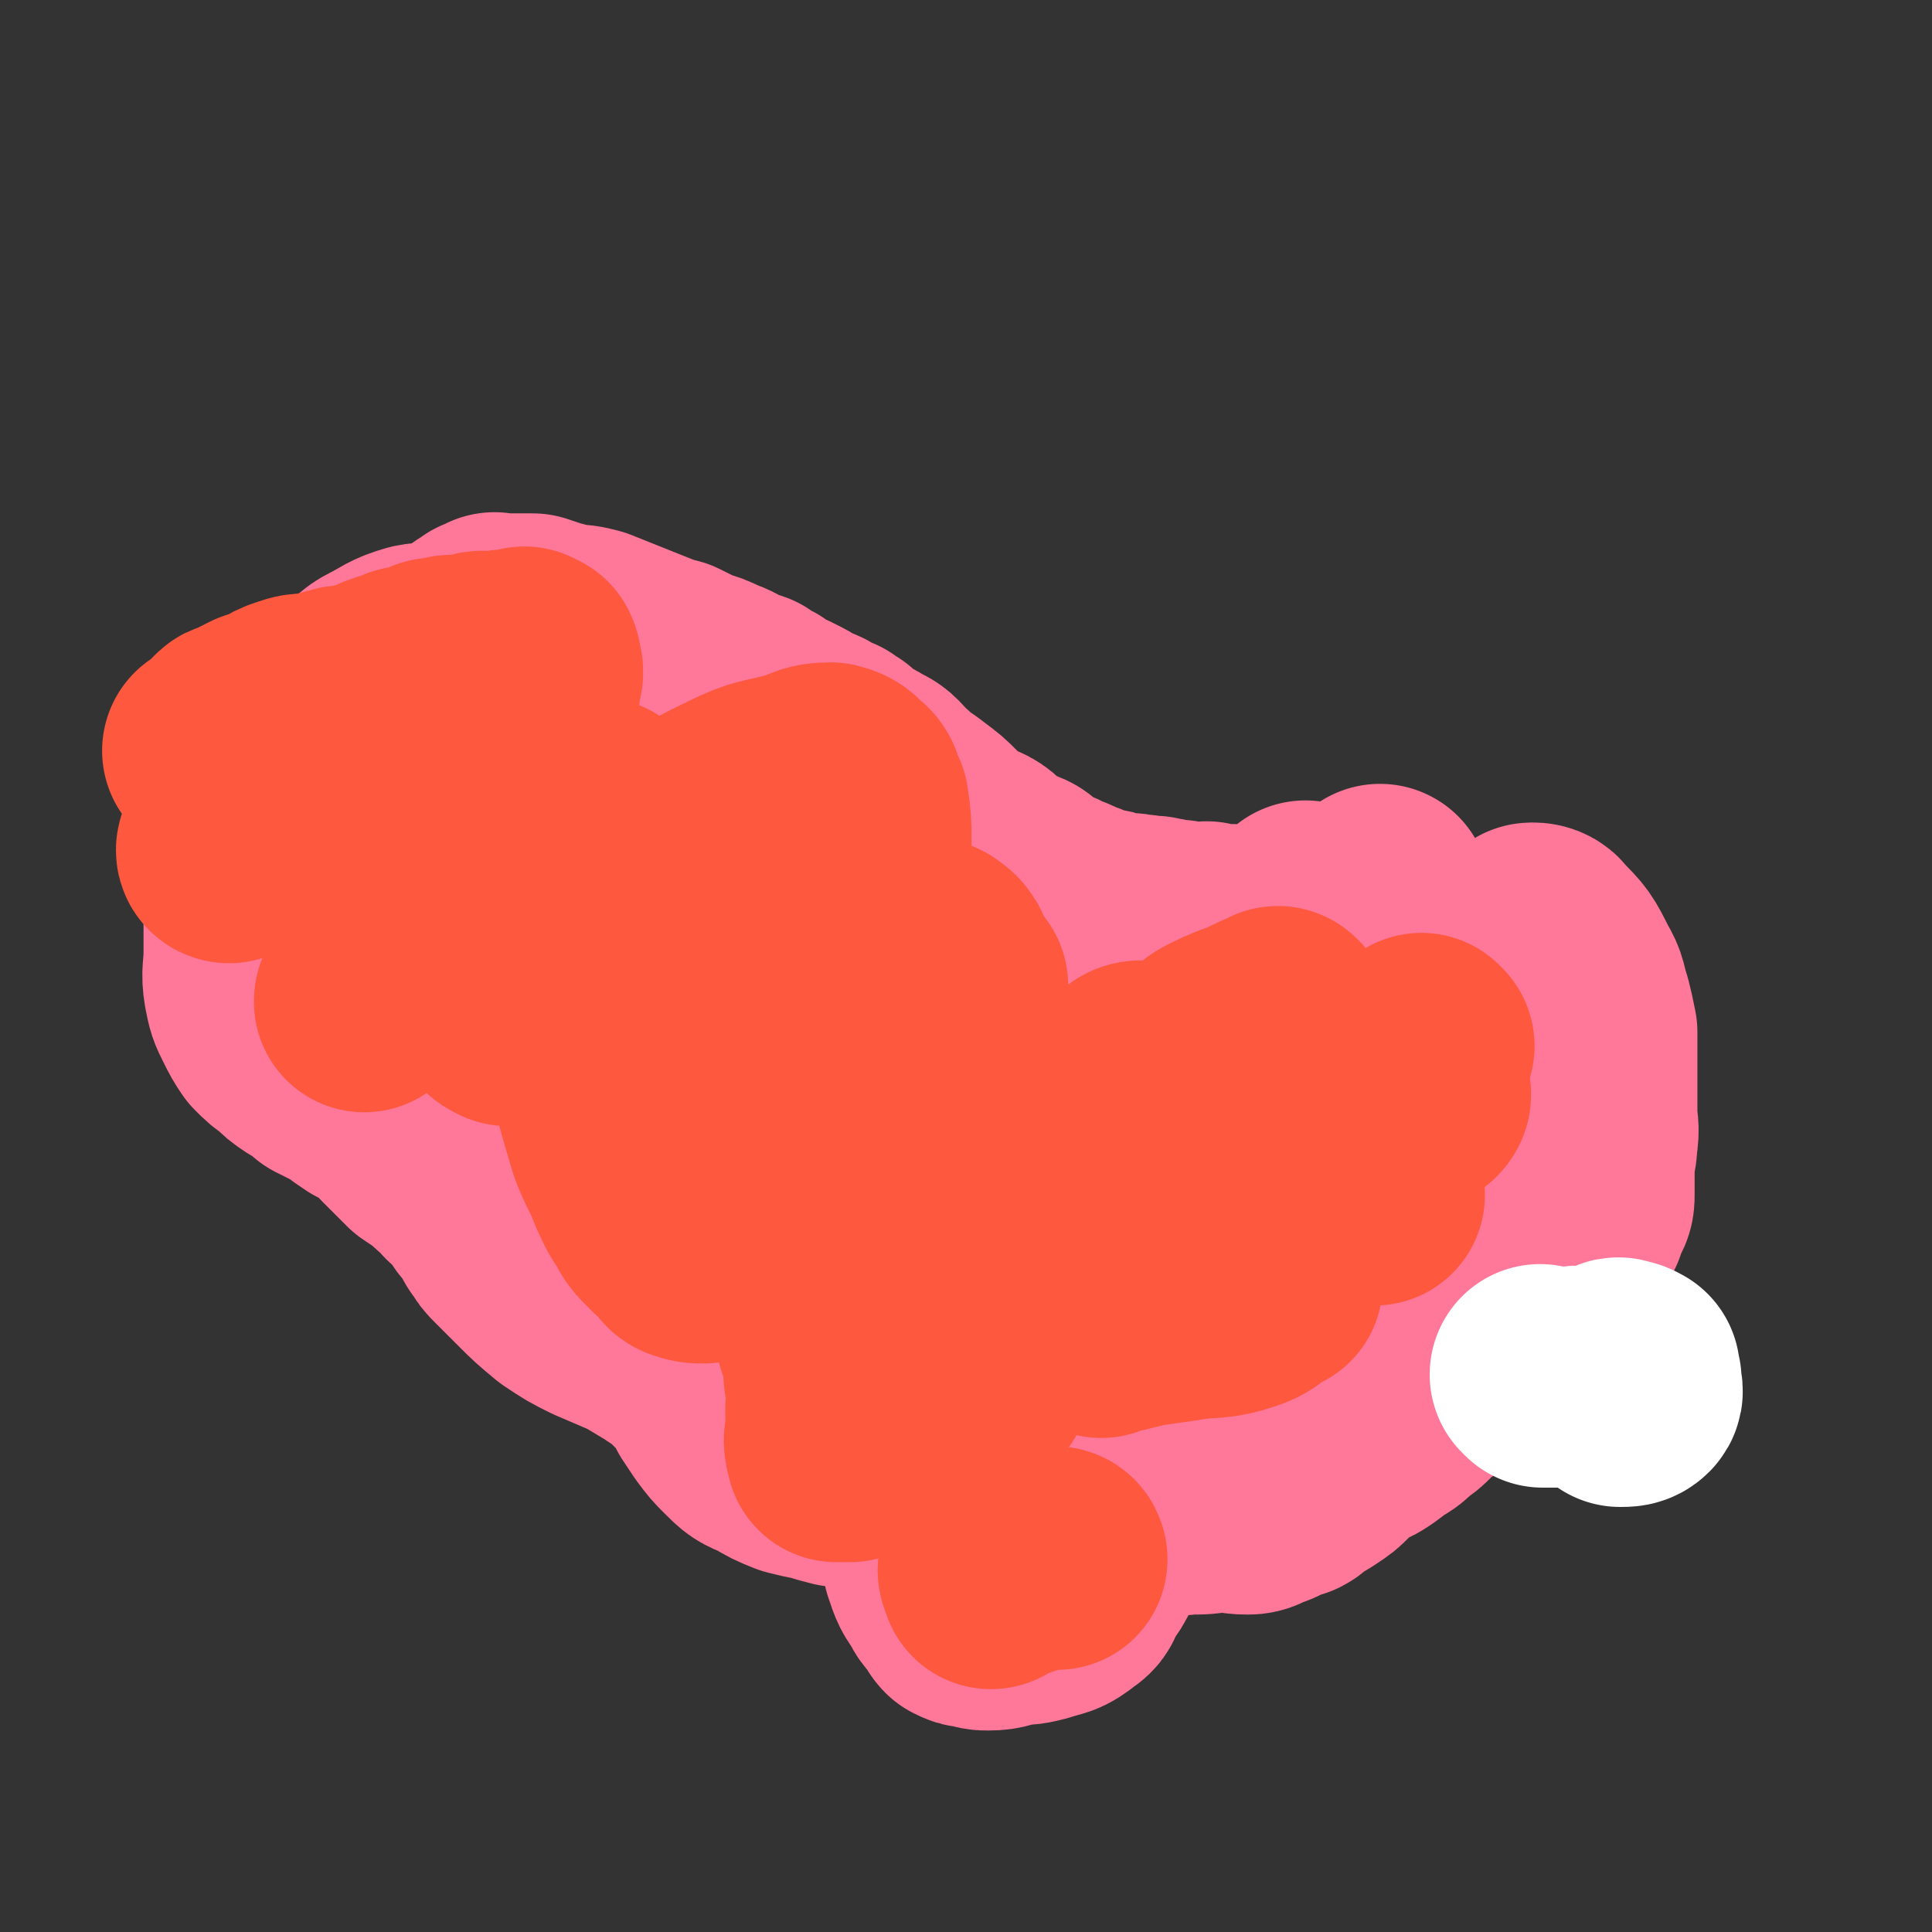 <svg viewBox='0 0 700 700' version='1.1' xmlns='http://www.w3.org/2000/svg' xmlns:xlink='http://www.w3.org/1999/xlink'><rect x="0" y="0" width="700" height="700" fill="#333333" stroke="none"/><g fill='none' stroke='#FF7799' stroke-width='80' stroke-linecap='round' stroke-linejoin='round'><path d='M556,339c0,0 -2,-1 -1,-1 1,0 3,0 4,2 6,6 6,6 10,14 3,5 2,5 4,11 1,4 1,4 2,9 0,4 0,4 0,8 0,5 0,5 0,10 0,6 0,6 0,11 0,5 1,5 0,11 0,4 -1,4 -1,9 0,5 0,5 0,9 0,3 0,3 -1,5 -1,2 -1,2 -2,5 -2,2 -2,3 -3,5 -1,3 -1,3 -2,5 -1,3 -1,4 -2,6 -2,4 -2,4 -4,7 -3,2 -3,2 -5,5 -3,3 -2,4 -5,7 -2,2 -3,2 -5,4 -2,2 -2,2 -5,4 -2,3 -3,2 -6,4 -1,2 -1,2 -3,4 -2,1 -2,0 -4,2 -2,2 -2,2 -4,4 -3,2 -3,1 -6,3 -3,2 -3,2 -5,5 -2,2 -2,2 -5,4 -3,3 -3,3 -7,5 -2,2 -2,2 -5,4 -3,2 -4,1 -7,4 -3,2 -3,2 -6,5 -2,2 -2,2 -5,4 -3,2 -3,2 -6,3 -1,1 -2,1 -3,1 0,1 1,2 0,2 -1,1 -2,0 -3,1 -4,1 -3,2 -7,3 -3,1 -3,2 -6,2 -5,0 -5,-1 -10,-1 -6,1 -6,1 -12,1 -6,1 -6,0 -12,0 -5,1 -5,1 -9,2 -3,1 -3,2 -6,4 -2,1 -2,1 -4,4 -1,2 -1,2 -1,5 -1,2 -1,2 -2,5 -2,4 -2,4 -5,8 -2,4 -1,4 -4,6 -5,4 -5,3 -11,5 -4,1 -4,1 -8,1 -5,1 -5,2 -10,2 -2,0 -2,0 -5,-1 -2,0 -2,0 -4,-1 -1,-1 -1,-2 -2,-3 -2,-3 -3,-3 -4,-6 -3,-4 -3,-4 -5,-10 -1,-4 0,-5 0,-10 -1,-4 -1,-4 -3,-8 -2,-3 -2,-3 -5,-5 -1,0 -1,1 -2,0 -4,-1 -3,-1 -6,-3 -4,-2 -4,-2 -7,-3 -2,-1 -2,-1 -4,-1 -3,-1 -4,-1 -7,-1 -4,-1 -4,-1 -7,-2 -5,-1 -5,-1 -9,-2 -5,-2 -5,-2 -10,-5 -5,-2 -5,-2 -9,-6 -3,-3 -3,-3 -6,-7 -2,-3 -2,-3 -4,-6 -2,-4 -2,-5 -5,-8 -3,-3 -3,-3 -6,-6 -3,-3 -3,-2 -7,-5 -5,-3 -5,-3 -10,-6 -7,-3 -7,-3 -14,-6 -6,-3 -6,-3 -12,-7 -6,-5 -6,-5 -11,-10 -4,-4 -4,-4 -8,-8 -2,-2 -2,-2 -3,-4 -2,-2 -2,-3 -3,-5 -2,-2 -2,-3 -4,-5 -2,-3 -2,-3 -5,-7 -3,-2 -3,-2 -5,-5 -3,-2 -3,-2 -6,-5 -3,-2 -3,-2 -6,-4 -2,-2 -2,-2 -4,-4 -2,-2 -2,-2 -5,-5 -2,-2 -2,-3 -5,-5 -3,-2 -3,-2 -7,-4 -3,-2 -3,-2 -7,-5 -4,-2 -4,-2 -8,-4 -3,-3 -3,-3 -7,-5 -3,-2 -3,-2 -6,-5 -3,-2 -3,-2 -6,-5 -2,-3 -2,-3 -4,-7 -2,-4 -2,-4 -3,-9 -1,-6 0,-6 0,-13 0,-6 0,-6 0,-13 0,-5 0,-5 0,-10 0,-3 0,-3 1,-6 0,-2 1,-2 1,-5 0,-2 0,-2 0,-4 0,-3 0,-3 1,-5 1,-5 0,-5 1,-10 2,-4 2,-4 5,-8 2,-4 2,-4 5,-8 2,-3 2,-3 5,-6 2,-4 2,-4 5,-7 3,-4 3,-4 7,-7 4,-4 4,-4 8,-7 3,-3 3,-4 7,-6 6,-3 6,-4 13,-6 5,-1 5,0 10,-1 3,-1 4,-1 7,-2 3,-2 3,-3 5,-5 2,-1 2,-1 3,-2 1,0 1,0 2,0 1,0 0,-1 1,-1 0,-1 1,0 1,0 2,0 2,0 3,0 2,0 2,0 4,0 3,0 3,0 6,0 3,1 3,1 6,2 4,1 4,1 7,2 4,0 4,0 8,1 5,2 5,2 10,4 5,2 5,2 10,4 5,2 5,2 9,3 4,2 4,2 8,4 4,1 4,1 8,3 3,1 3,1 6,3 3,1 3,1 6,2 2,2 2,2 5,3 2,2 2,2 4,3 1,1 1,0 3,1 2,1 2,1 4,2 2,1 1,1 3,3 2,1 3,0 5,1 1,1 0,2 2,3 1,1 2,0 4,0 1,1 1,1 3,2 1,1 1,1 2,2 2,1 1,1 3,2 2,2 3,1 5,3 2,1 3,1 5,3 2,2 2,3 5,5 4,4 4,3 9,7 4,3 4,3 7,6 4,4 4,4 8,7 3,2 4,1 7,3 3,2 2,3 5,5 3,2 3,1 7,3 3,1 3,1 5,3 3,2 3,2 5,3 3,2 3,1 6,3 3,1 3,1 5,2 2,1 3,1 5,2 1,1 1,1 3,1 1,1 1,0 3,1 2,0 2,0 4,1 1,0 1,0 3,1 3,0 3,-1 5,0 3,0 3,0 5,1 2,0 2,-1 3,0 2,0 2,0 5,1 1,0 1,0 3,0 2,1 2,1 5,1 2,0 2,0 4,0 1,0 1,-1 2,0 1,0 1,1 2,1 1,0 1,0 2,0 1,0 1,0 2,0 2,0 2,-1 4,0 1,0 1,0 2,1 2,0 2,0 3,0 2,0 2,0 4,0 2,0 2,-1 4,-1 2,0 2,0 4,0 1,-1 1,-2 2,-2 1,-1 1,0 2,0 1,-1 1,-1 1,-1 1,-1 2,-1 2,-2 0,0 -1,0 -1,-1 1,-1 1,-2 2,-3 0,0 1,1 2,1 1,0 1,-1 2,0 0,0 0,0 1,1 1,0 1,0 2,1 0,0 0,0 0,1 1,0 1,0 2,0 1,1 1,2 2,2 1,0 1,-1 2,0 1,0 1,1 2,1 0,0 0,0 1,0 0,0 0,0 1,0 2,0 2,0 3,0 1,-1 1,-1 1,-2 1,-1 1,-1 2,-2 1,-1 1,-1 1,-3 1,-1 1,-1 2,-2 1,-1 1,-1 1,-2 1,0 0,-1 0,-1 0,-1 0,-1 0,-1 0,1 0,1 0,2 '/></g>
<g fill='none' stroke='#FE583F' stroke-width='80' stroke-linecap='round' stroke-linejoin='round'><path d='M442,436c0,0 -1,-1 -1,-1 0,1 0,1 0,3 '/><path d='M498,433c0,0 -1,0 -1,-1 -3,-2 -3,-2 -5,-4 -4,-3 -4,-3 -8,-6 -3,-1 -3,0 -5,0 -2,0 -2,0 -4,0 -1,0 -2,-1 -3,0 -3,0 -3,0 -5,1 -2,1 -2,1 -3,2 -3,1 -3,1 -6,2 -1,0 -1,0 -2,1 -1,1 -2,2 -2,2 0,-1 1,-2 2,-3 1,-2 1,-2 3,-3 3,-1 3,0 6,0 4,-1 4,-1 8,-3 2,-2 2,-3 5,-4 3,-2 3,-1 6,-2 2,-1 2,0 3,0 1,-1 1,-1 2,-2 1,0 1,0 1,0 1,-1 1,0 1,0 0,-1 0,-1 0,-2 -1,0 -2,0 -2,0 0,-1 1,-1 2,-1 4,-1 4,-1 7,-2 3,-2 2,-2 4,-5 3,-2 2,-2 5,-4 1,-1 1,-1 3,-1 1,-1 1,0 3,0 1,0 1,0 1,0 1,-1 1,-2 0,-2 -1,0 -1,1 -3,2 -2,2 -2,2 -4,3 -2,2 -2,2 -4,3 -1,1 -2,2 -2,2 0,0 0,-1 0,-1 '/><path d='M516,379c0,0 -1,-1 -1,-1 -4,5 -6,8 -9,12 '/><path d='M461,465c0,0 -1,-1 -1,-1 -4,3 -4,5 -9,7 -11,4 -12,2 -23,4 -7,1 -7,1 -14,2 -4,1 -4,1 -8,2 -3,0 -3,0 -5,1 -1,0 -1,0 -2,0 0,0 0,1 0,1 '/><path d='M457,458c0,0 -1,-1 -1,-1 -2,1 -2,3 -4,4 -7,5 -8,5 -15,8 -8,3 -9,2 -17,4 -5,2 -5,2 -10,4 -3,1 -3,1 -6,1 -3,1 -3,1 -7,1 -2,0 -3,0 -5,0 '/><path d='M455,432c0,0 -1,-1 -1,-1 -5,2 -5,3 -10,6 -6,4 -5,4 -11,8 -4,4 -4,4 -9,6 -3,2 -3,1 -7,1 -3,1 -3,1 -5,1 -3,-1 -3,-1 -5,-3 -2,-1 -2,-1 -4,-3 -2,-2 -2,-2 -3,-4 -1,-3 0,-3 -1,-6 0,-1 0,-1 0,-2 0,0 0,-1 0,-1 '/><path d='M405,410c0,0 -1,-1 -1,-1 -3,1 -3,2 -6,4 -3,3 -3,4 -7,7 -2,1 -3,1 -6,1 -2,1 -2,1 -5,1 -5,0 -5,-1 -9,0 -5,0 -5,1 -10,1 -4,0 -4,0 -9,0 -8,0 -8,0 -16,0 -9,1 -9,1 -19,1 -8,0 -8,0 -15,0 -6,0 -6,0 -11,0 -4,0 -4,-1 -7,0 -2,0 -2,0 -4,1 -1,1 -2,2 -2,2 1,0 2,-1 4,-2 5,-2 5,-2 10,-3 8,-2 8,-2 17,-3 8,-1 8,-1 16,-2 3,0 3,-1 7,0 2,0 2,0 4,0 1,1 1,1 2,2 1,2 1,2 2,4 0,2 0,2 0,4 1,4 1,4 2,8 1,9 1,9 2,18 1,8 1,8 2,15 0,5 0,5 0,9 -1,6 -1,6 -2,12 -2,7 -2,7 -5,14 -1,4 -1,5 -4,8 -5,5 -6,4 -11,8 -6,3 -6,3 -12,5 -2,1 -2,1 -4,2 -1,0 -1,0 -2,0 -1,0 -1,0 -3,0 0,0 0,0 0,0 -1,-4 -1,-4 0,-8 0,-7 -1,-7 1,-13 2,-7 1,-9 5,-14 5,-5 7,-5 14,-8 6,-3 7,-2 13,-4 6,-3 6,-3 12,-6 3,-1 2,-2 6,-4 1,-1 1,-1 3,0 2,0 2,0 3,1 1,1 1,2 1,3 1,1 2,1 2,2 -1,3 -1,3 -2,7 -2,6 -1,7 -3,13 -3,6 -3,6 -7,11 -3,4 -3,4 -6,6 -3,3 -3,4 -6,5 -6,3 -6,3 -12,3 -6,1 -6,1 -12,-1 -4,-1 -5,-1 -7,-4 -4,-5 -3,-6 -5,-13 -2,-6 0,-7 -2,-13 -1,-4 -2,-4 -2,-8 -1,-5 -1,-5 0,-10 0,-9 0,-9 2,-18 1,-6 2,-6 3,-13 1,-4 2,-4 2,-8 0,-2 -1,-2 -1,-5 -1,-1 -1,-1 -2,-2 0,-1 -1,0 -1,-1 -1,-1 0,-1 -1,-1 -2,-1 -2,-1 -5,0 -3,0 -3,0 -6,1 -3,0 -3,0 -5,1 -2,1 -2,2 -4,3 -3,3 -3,3 -6,5 -3,3 -3,3 -6,6 -4,3 -4,2 -7,5 -3,3 -2,3 -4,6 -1,2 -1,3 -3,4 -3,0 -3,0 -6,-1 -2,-1 -1,-2 -3,-4 -2,-1 -2,-1 -4,-3 -4,-4 -4,-4 -6,-8 -3,-4 -3,-5 -5,-9 -3,-8 -4,-8 -7,-16 -3,-10 -3,-10 -6,-21 -1,-8 -2,-8 -2,-15 0,-6 1,-6 3,-11 1,-5 1,-5 3,-10 2,-3 3,-3 6,-6 2,-2 2,-2 4,-4 2,-1 1,-2 2,-3 0,-1 1,-1 1,-1 0,1 -1,1 -2,3 -5,4 -4,5 -9,9 -5,3 -5,3 -10,6 -5,2 -5,1 -10,3 -4,2 -4,2 -8,3 -4,1 -4,2 -8,2 -2,0 -2,0 -4,0 -2,-1 -2,-1 -3,-2 0,-6 0,-6 1,-13 1,-11 1,-11 4,-21 4,-9 5,-9 11,-17 4,-6 6,-5 11,-11 3,-4 3,-4 6,-9 2,-1 3,-3 3,-2 0,0 -2,2 -3,3 -3,4 -2,5 -6,8 -5,4 -7,2 -12,5 -6,4 -6,4 -11,10 -6,7 -4,8 -10,15 -7,7 -7,8 -16,13 -7,5 -7,4 -15,7 -3,1 -4,0 -7,2 -2,1 -1,2 -2,3 -1,2 -3,4 -3,4 0,-2 2,-4 5,-8 5,-7 5,-8 12,-15 9,-9 9,-9 20,-17 8,-6 9,-5 17,-11 6,-4 6,-5 12,-10 3,-2 3,-2 6,-4 2,-1 4,-2 4,-2 -1,0 -4,0 -7,1 -4,1 -4,1 -8,3 -5,3 -4,4 -9,7 -4,4 -4,4 -8,8 -4,4 -5,3 -8,7 -3,4 -3,4 -5,8 -2,4 -3,5 -3,8 0,2 1,2 3,3 1,0 2,0 3,-1 4,-2 4,-3 8,-5 11,-6 12,-5 23,-10 17,-7 17,-7 33,-15 19,-9 18,-11 37,-20 10,-5 11,-4 22,-7 6,-2 6,-3 12,-3 4,1 4,2 6,4 2,1 1,1 2,2 1,3 1,3 2,5 1,7 1,7 1,13 0,13 0,13 -1,27 -2,19 -2,19 -5,38 -1,14 -2,14 -2,27 -1,12 -1,12 1,24 1,5 1,6 4,10 3,5 3,6 8,9 5,4 6,4 12,5 3,0 3,-1 6,-2 2,-1 2,-2 3,-3 4,-4 4,-5 8,-8 3,-2 4,-1 8,-3 10,-5 10,-4 19,-9 11,-6 11,-7 20,-14 7,-5 6,-6 12,-12 2,-2 3,-2 6,-4 1,0 2,-1 2,-1 0,0 -2,0 -3,2 -3,4 -3,4 -6,9 -3,6 -3,6 -5,13 -1,3 -1,3 -2,7 0,1 0,1 0,3 0,1 0,1 -1,3 0,1 0,1 0,1 1,0 1,0 2,-1 1,-1 1,-1 2,-2 1,-1 1,-2 3,-3 2,-1 3,0 5,-2 2,-2 3,-2 4,-5 3,-5 2,-5 4,-9 3,-5 3,-5 6,-10 3,-3 3,-3 7,-6 3,-2 3,-2 6,-4 3,-3 2,-4 6,-6 4,-2 4,-2 9,-4 3,-1 3,-1 7,-3 2,-1 2,-1 5,-2 1,-1 1,-1 2,0 0,0 0,1 0,2 0,3 0,3 0,6 -3,7 -1,9 -6,15 -11,13 -12,12 -25,22 -8,6 -9,4 -17,9 '/><path d='M398,433c0,0 0,-1 -1,-1 -8,0 -9,2 -17,2 -8,0 -9,0 -16,-2 -5,-1 -6,-2 -9,-5 -2,-2 -1,-2 -2,-4 -2,-4 -1,-4 -3,-7 -2,-2 -1,-3 -4,-4 -2,-2 -2,-2 -5,-2 -2,-1 -3,-1 -5,0 -4,0 -5,1 -9,1 -5,-1 -6,-1 -11,-3 -6,-4 -7,-4 -11,-9 -6,-6 -5,-7 -10,-15 -3,-6 -2,-6 -6,-11 -4,-4 -5,-4 -9,-6 -4,-2 -4,-2 -8,-3 -4,-1 -4,0 -7,0 -2,0 -2,0 -4,0 -2,0 -2,-1 -3,0 -1,0 -1,0 -1,1 -1,0 -1,0 0,1 2,1 3,1 6,2 4,0 4,-1 9,-1 4,0 4,0 8,0 3,-1 3,-1 6,-2 3,-1 3,-1 5,-2 5,-2 5,-2 9,-5 7,-3 7,-4 13,-7 7,-4 7,-4 14,-7 4,-1 4,-1 7,-1 2,0 2,0 4,1 1,1 2,1 3,3 1,1 0,1 0,2 1,1 1,1 1,2 1,1 1,1 2,2 1,2 1,2 2,5 0,3 0,4 0,7 -1,4 -1,4 -1,8 -1,5 -1,5 -2,10 -1,4 -2,4 -4,8 -1,3 -1,3 -2,6 -1,1 -1,1 -2,2 0,0 0,1 0,1 -2,-1 -3,0 -4,-2 -3,-2 -2,-2 -4,-5 -2,-4 -2,-4 -3,-8 -2,-5 -2,-5 -3,-10 0,-2 0,-2 0,-3 '/><path d='M347,357c0,0 -1,-1 -1,-1 0,0 0,1 0,2 '/><path d='M383,565c0,0 0,-1 -1,-1 -4,1 -4,1 -8,2 -3,1 -3,1 -6,2 -1,0 -1,-1 -2,-1 -1,1 0,1 -2,2 0,0 0,0 -1,0 -1,1 -1,0 -2,0 -1,0 -2,0 -3,0 0,1 1,1 1,2 1,1 0,1 0,1 '/><path d='M83,309c0,0 -1,0 -1,-1 0,-1 1,-1 1,-3 0,-1 0,-1 1,-3 0,-1 0,-2 1,-3 3,-3 3,-3 7,-4 3,-2 4,-2 7,-3 3,-1 3,-2 7,-3 2,0 2,0 4,0 2,-1 2,-1 5,-2 3,0 3,0 6,0 3,-1 3,-1 6,-2 3,-1 3,-1 6,-2 3,-1 3,-1 6,-2 3,-1 3,-1 6,-2 3,-1 3,-1 6,-2 3,0 3,0 6,-1 3,-2 3,-2 5,-5 2,-1 1,-1 3,-2 1,-1 1,-1 2,-1 1,0 1,0 2,0 1,0 1,0 2,0 0,0 0,-1 1,-1 0,0 0,0 1,0 1,-1 1,-1 2,-1 1,-1 1,0 1,0 1,0 1,0 1,0 1,0 1,0 2,0 0,0 1,0 1,0 0,-1 -1,-1 0,-1 0,-1 1,-1 2,-1 0,-1 0,-1 1,-2 1,0 1,0 2,0 1,-1 1,-1 1,-2 1,-1 0,-1 1,-1 1,-2 1,-2 2,-3 0,-1 1,-1 1,-2 1,-1 0,-1 1,-3 0,0 1,0 1,-1 0,0 0,0 0,0 0,-2 0,-2 0,-3 0,-1 0,-1 0,-1 0,-1 -1,-1 0,-2 0,0 0,0 1,0 0,0 0,0 0,-1 -1,-2 0,-2 -1,-4 -1,0 -1,0 -2,-1 0,0 0,1 0,1 -2,0 -2,0 -3,0 -1,0 -1,0 -3,0 -1,0 -1,0 -2,1 -1,0 -1,0 -2,0 -1,0 -1,0 -3,0 -2,0 -2,-1 -4,0 -1,0 -1,1 -3,1 -1,0 -1,0 -2,0 -1,0 -1,0 -3,0 -1,0 -1,0 -1,0 -1,0 -1,0 -2,1 -1,0 -1,0 -2,0 0,0 0,0 -1,0 -2,0 -2,0 -3,1 -1,0 -1,1 -2,1 -1,1 -1,0 -2,1 -2,0 -2,-1 -3,0 -2,0 -2,0 -3,1 -2,0 -2,1 -4,1 -3,1 -3,1 -5,2 -2,1 -2,1 -4,2 -3,0 -3,0 -6,1 -3,0 -3,0 -6,1 -4,1 -4,1 -8,2 -4,0 -4,0 -7,1 -3,1 -3,1 -6,3 -3,1 -3,1 -6,2 -2,1 -2,1 -4,2 -2,1 -2,1 -4,2 -1,0 -1,0 -2,1 -1,2 0,2 -1,3 -1,1 -2,1 -3,2 -1,0 -2,1 -3,1 '/></g>
<g fill='none' stroke='#FFFFFF' stroke-width='80' stroke-linecap='round' stroke-linejoin='round'><path d='M559,499c0,0 -1,-1 -1,-1 0,0 0,0 1,1 4,0 4,0 8,0 4,0 4,-1 7,0 3,0 3,0 5,1 1,0 1,0 2,1 1,0 1,0 2,1 0,0 0,1 1,1 1,0 1,-1 2,0 0,0 0,0 0,1 0,0 0,0 0,1 0,0 1,-1 1,0 0,0 0,1 0,1 2,0 3,0 4,-1 1,-1 0,-2 0,-3 0,-1 0,-1 0,-2 0,-1 -1,-1 -1,-2 0,0 0,0 0,0 0,-1 1,-1 0,-1 -1,-1 -2,-1 -3,-1 -1,-1 -1,0 -1,0 '/></g>
</svg>